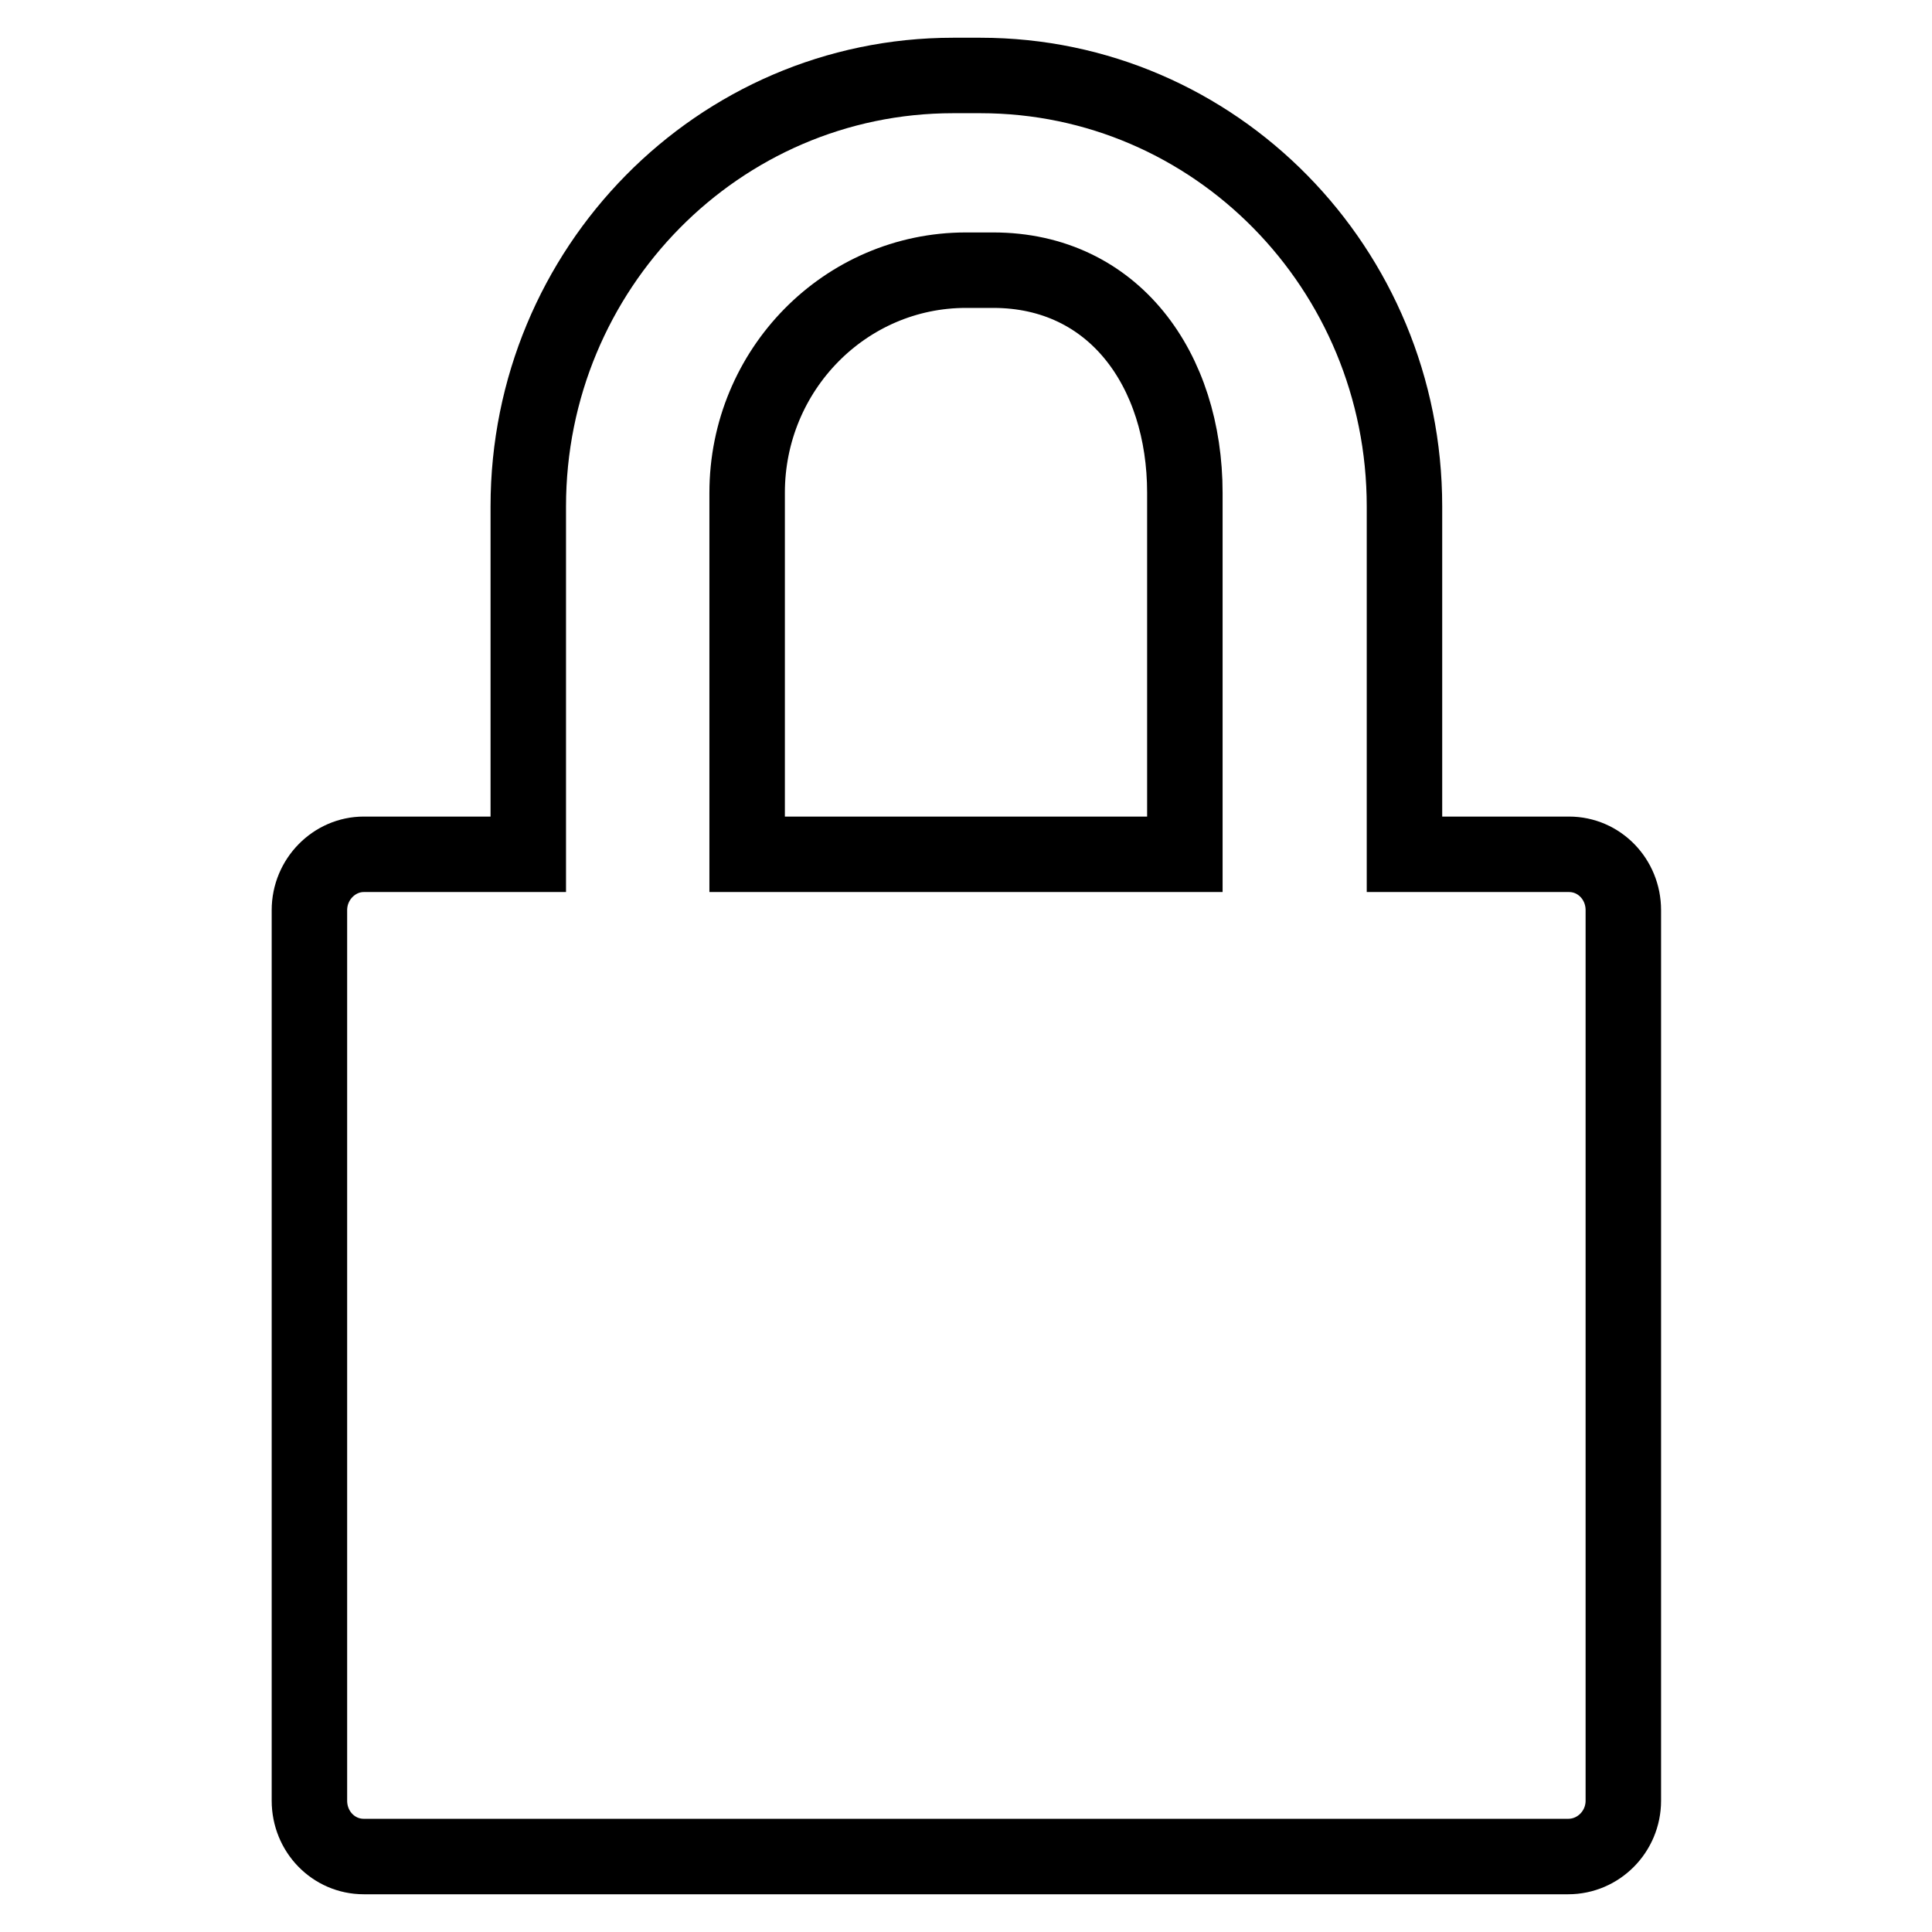 <?xml version="1.0" encoding="utf-8"?>
<!-- Svg Vector Icons : http://www.onlinewebfonts.com/icon -->
<!DOCTYPE svg PUBLIC "-//W3C//DTD SVG 1.1//EN" "http://www.w3.org/Graphics/SVG/1.1/DTD/svg11.dtd">
<svg version="1.1" xmlns="http://www.w3.org/2000/svg" xmlns:xlink="http://www.w3.org/1999/xlink" x="0px" y="0px" viewBox="0 0 256 256" enable-background="new 0 0 256 256" xml:space="preserve">
<g><g><path stroke-width="10" fill-opacity="0" stroke="#000000"  d="M207.8,246H48.2c-4,0-7.2-3.3-7.2-7.4v-118c0-4.1,3.3-7.4,7.2-7.4h21.8V67.1c0-31.5,25.2-57.1,56.3-57.1h3.6c31.1,0,56.2,25.6,56.2,57.1v46.1h21.8c4,0,7.2,3.3,7.2,7.4v118C215.1,242.7,211.8,246,207.8,246z M157,65.3c0-16.3-9.4-29.5-25.4-29.5H128c-16,0-29,13.2-29,29.5v47.9H157L157,65.3L157,65.3z"/></g></g>
</svg>